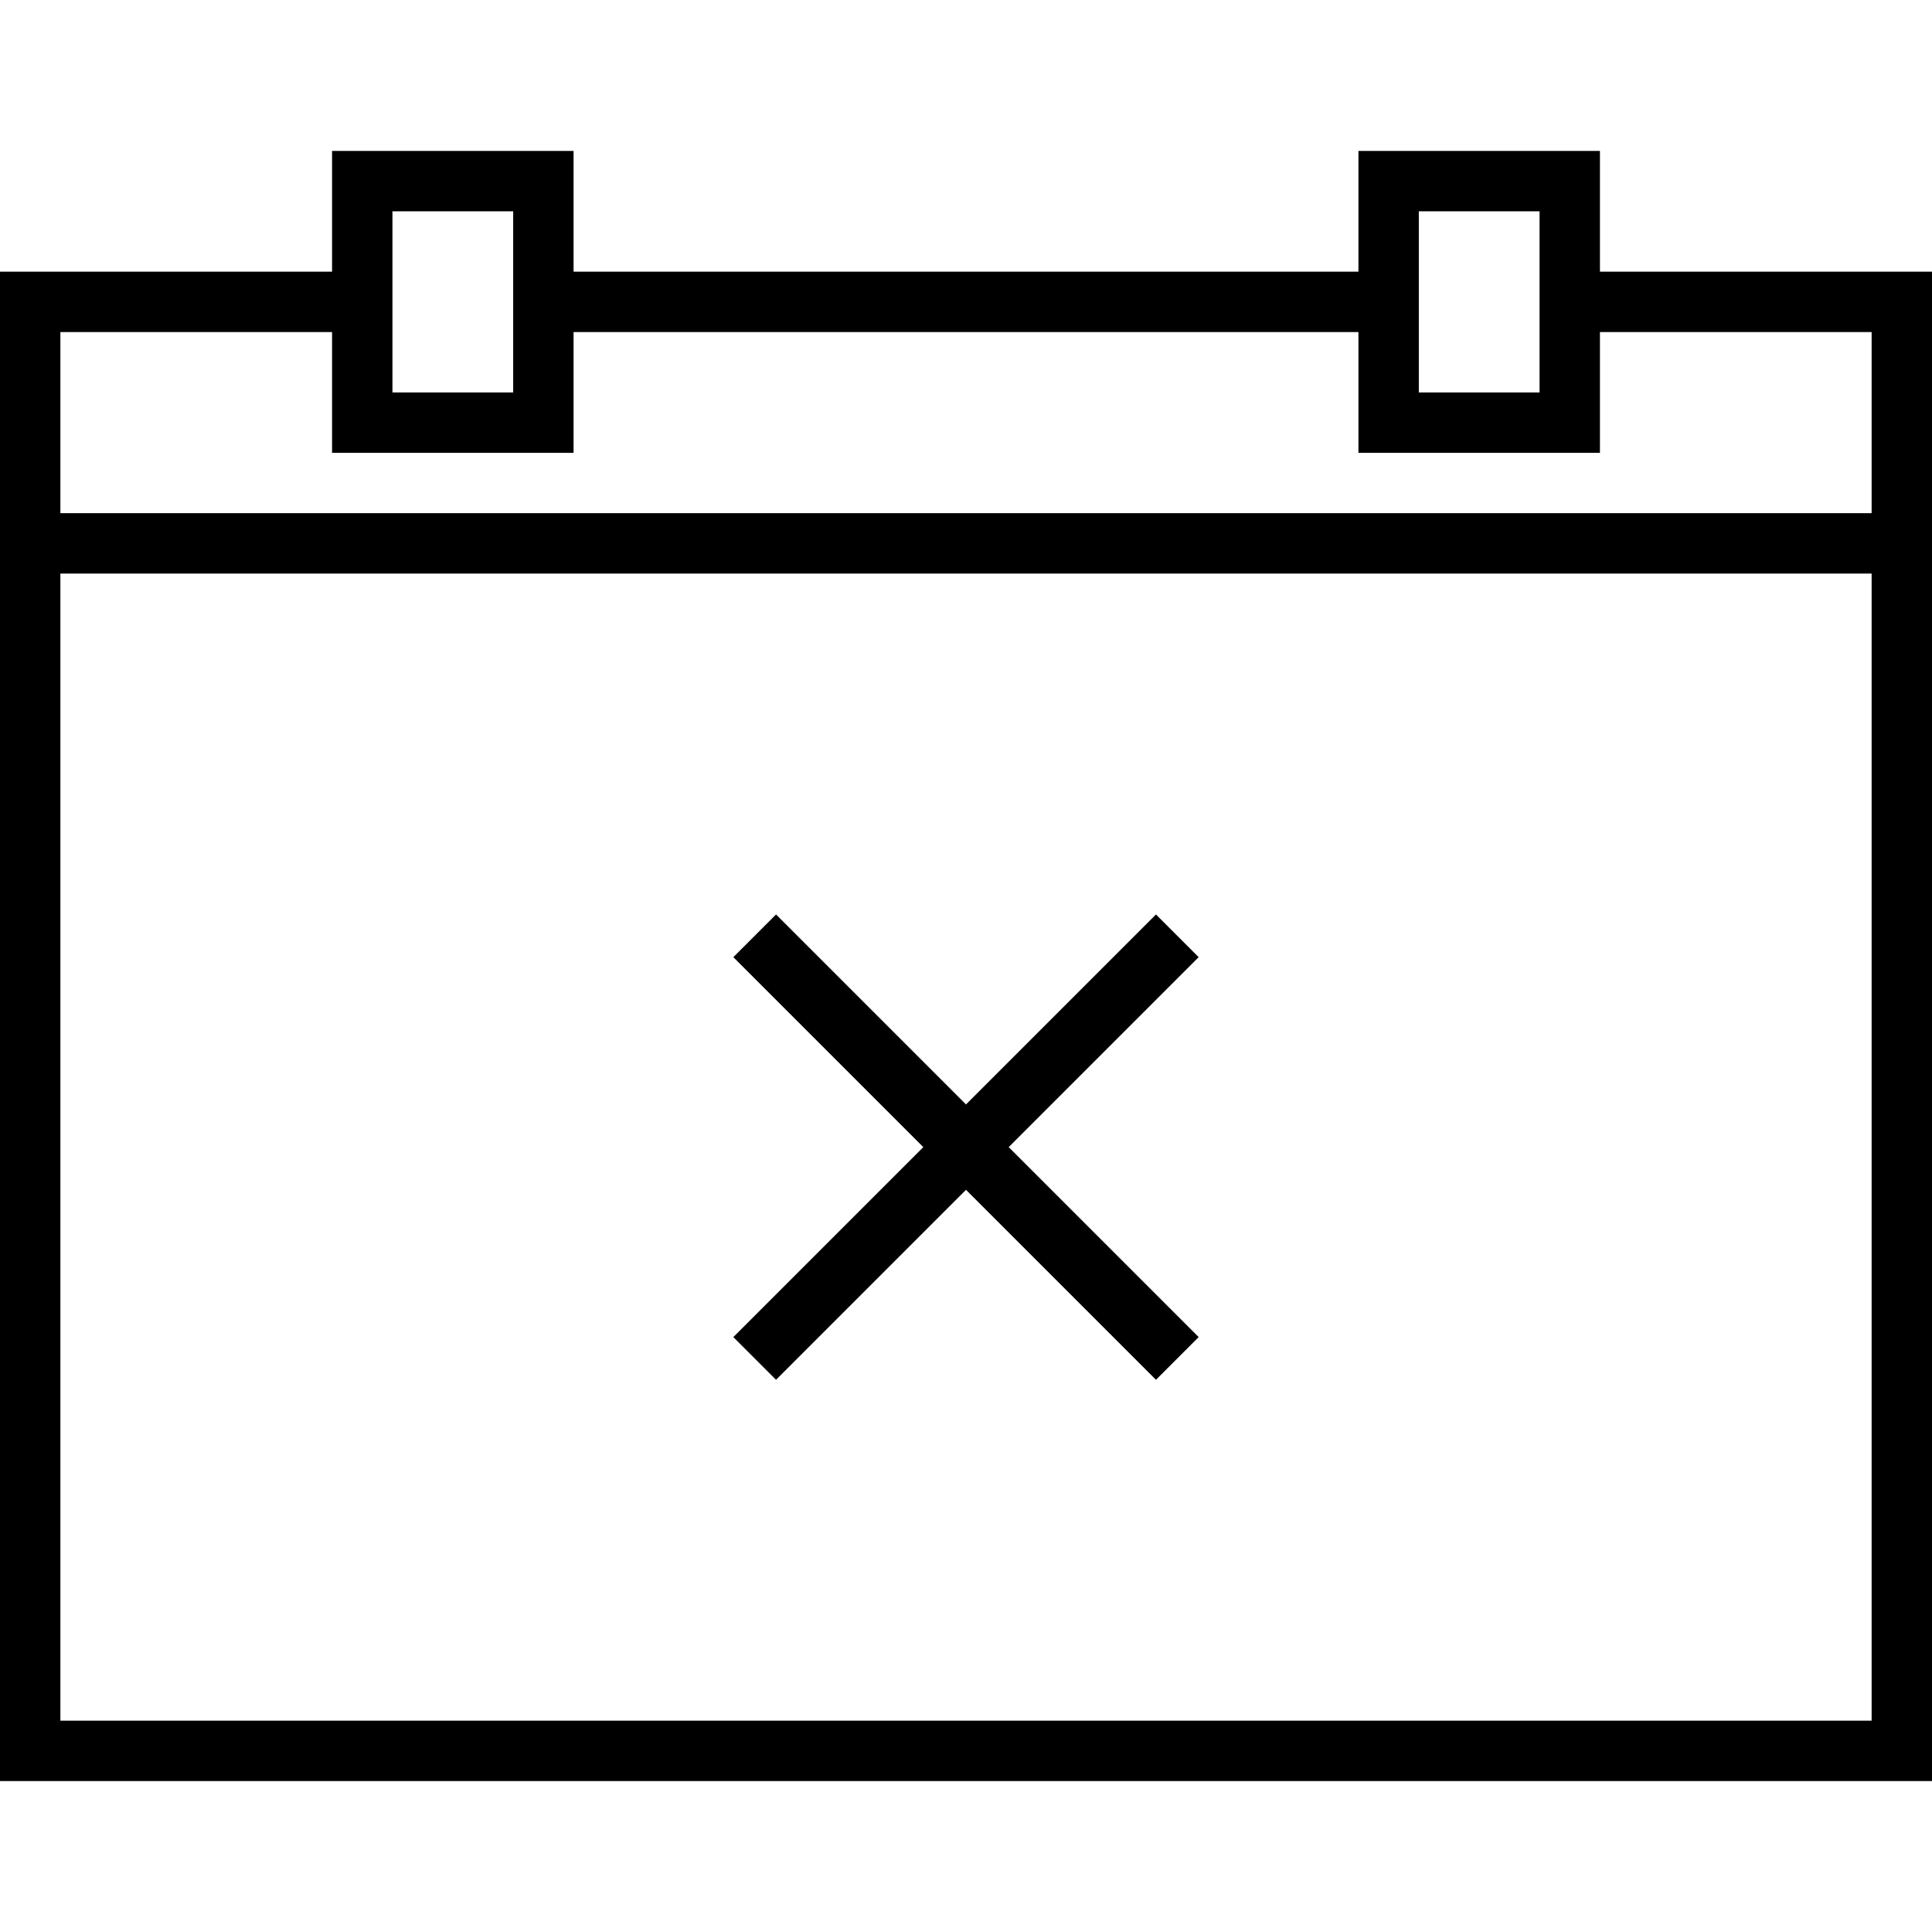 <svg xmlns="http://www.w3.org/2000/svg" viewBox="0 0 64 64"><path fill="none" stroke="#000" stroke-width="2" stroke-miterlimit="10" d="M39 45L25 31M25 45l14-14"/><g fill="none" stroke="#000" stroke-width="2" stroke-miterlimit="10"><path d="M46 10H18M12 10H1v48h62V10H52"/><path d="M12 6h6v8h-6zM46 6h6v8h-6z"/></g><path fill="none" stroke="#000" stroke-width="2" stroke-miterlimit="10" d="M1 18h62"/></svg>